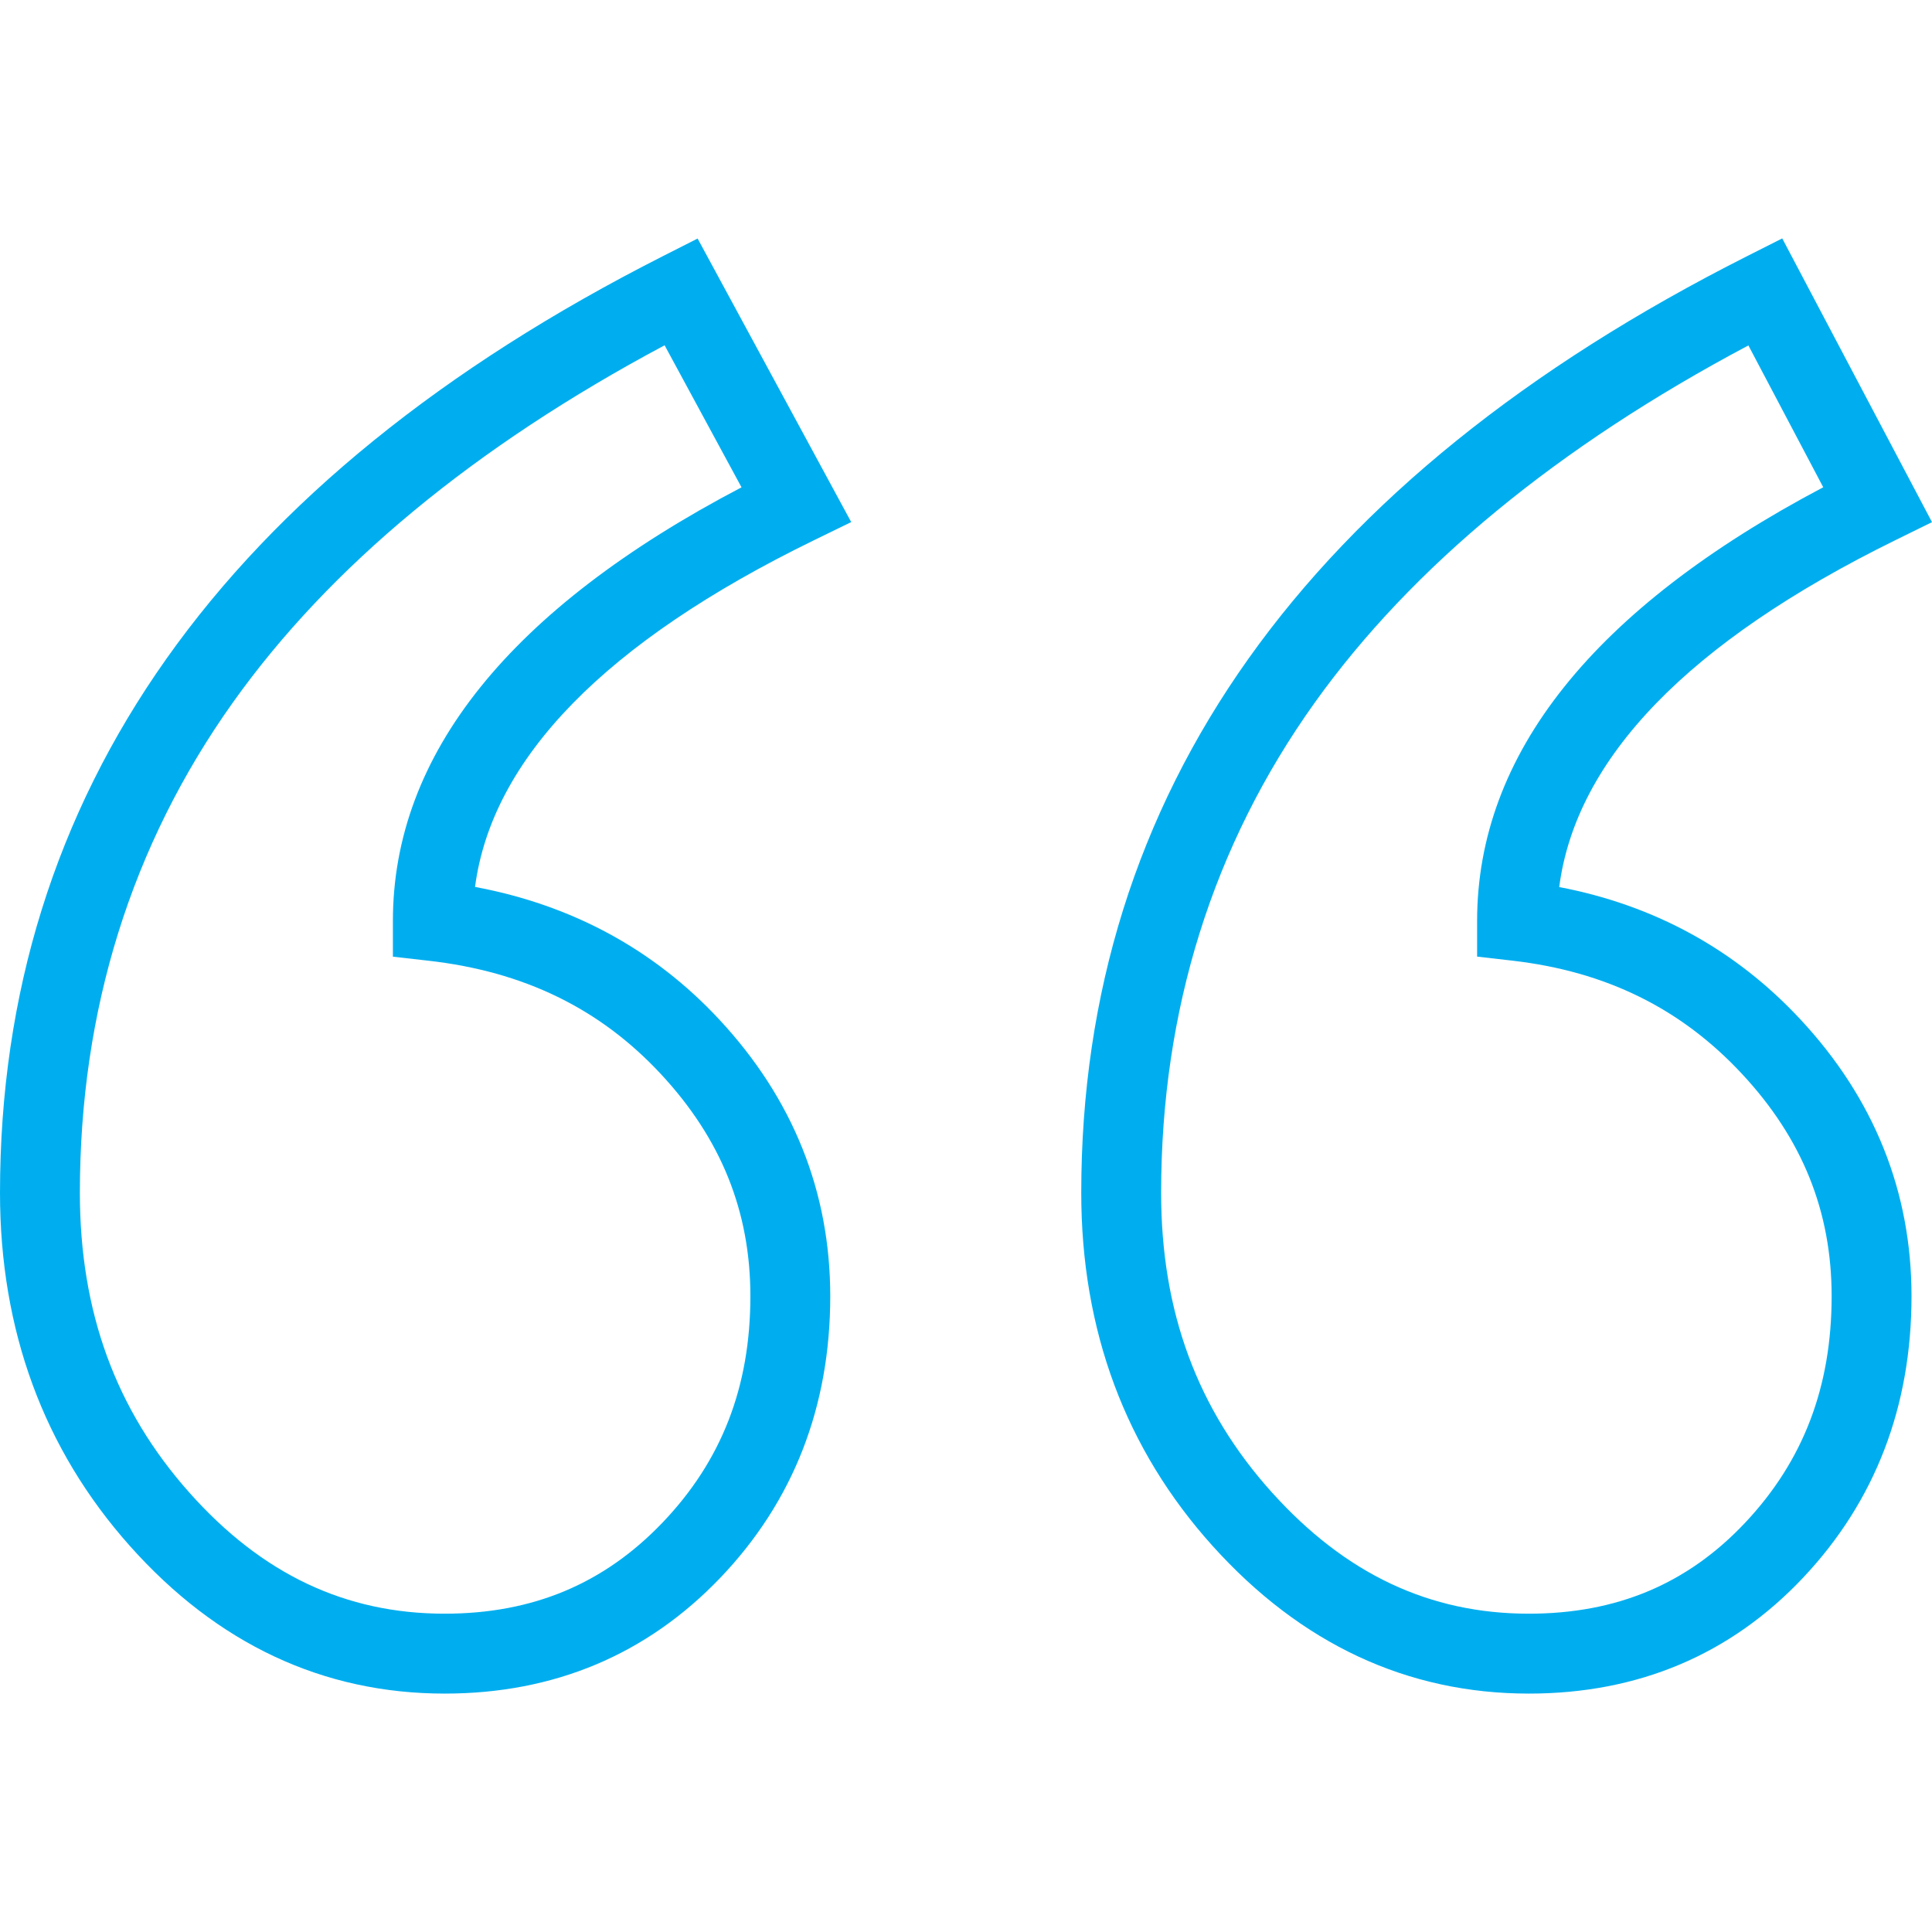 <svg width="58" height="58" viewBox="0 0 58 58" fill="none" xmlns="http://www.w3.org/2000/svg">
<g clip-path="url(#clip0)">
<path d="M14.261 26.626C14.77 22.764 18.184 19.268 24.429 16.222L25.554 15.673L20.943 7.161L19.902 7.689C6.696 14.383 0 23.844 0 35.808C0 39.937 1.31 43.502 3.895 46.406C6.516 49.35 9.697 50.843 13.35 50.843C16.632 50.843 19.415 49.674 21.622 47.369C23.814 45.078 24.925 42.233 24.925 38.913C24.925 35.775 23.803 32.978 21.588 30.601C19.635 28.504 17.174 27.17 14.261 26.626ZM19.889 45.71C18.128 47.55 15.989 48.444 13.35 48.444C10.37 48.444 7.863 47.256 5.687 44.811C3.474 42.325 2.398 39.38 2.398 35.808C2.398 30.325 3.943 25.374 6.988 21.094C9.893 17.01 14.251 13.405 19.952 10.366L22.261 14.63C15.315 18.27 11.795 22.646 11.795 27.649V28.72L12.86 28.841C15.727 29.165 18.007 30.276 19.833 32.236C21.646 34.181 22.527 36.366 22.527 38.912C22.527 41.632 21.664 43.855 19.889 45.71Z" fill="#00AEEF"/>
<path d="M46.809 26.63C47.312 22.764 50.698 19.267 56.893 16.22L58 15.675L53.504 7.157L52.453 7.688C39.187 14.382 32.46 23.843 32.46 35.808C32.46 39.939 33.787 43.506 36.404 46.411C39.054 49.352 42.248 50.843 45.898 50.843C49.184 50.843 51.955 49.672 54.132 47.362C56.291 45.073 57.385 42.23 57.385 38.912C57.385 35.774 56.263 32.978 54.048 30.601C52.099 28.508 49.667 27.175 46.809 26.63ZM52.387 45.717C50.657 47.552 48.534 48.444 45.898 48.444C42.915 48.444 40.393 47.254 38.186 44.806C35.947 42.32 34.858 39.377 34.858 35.808C34.858 30.326 36.41 25.376 39.468 21.096C42.387 17.013 46.763 13.408 52.488 10.37L54.735 14.628C47.839 18.269 44.344 22.646 44.344 27.649V28.718L45.406 28.84C48.214 29.164 50.467 30.275 52.293 32.236C54.106 34.181 54.987 36.365 54.987 38.913C54.987 41.636 54.136 43.861 52.387 45.717Z" fill="#00AEEF"/>
</g>
<defs>
<clipPath id="clip0">
<rect width="58" height="58" fill="white"/>
</clipPath>
</defs>
</svg>

